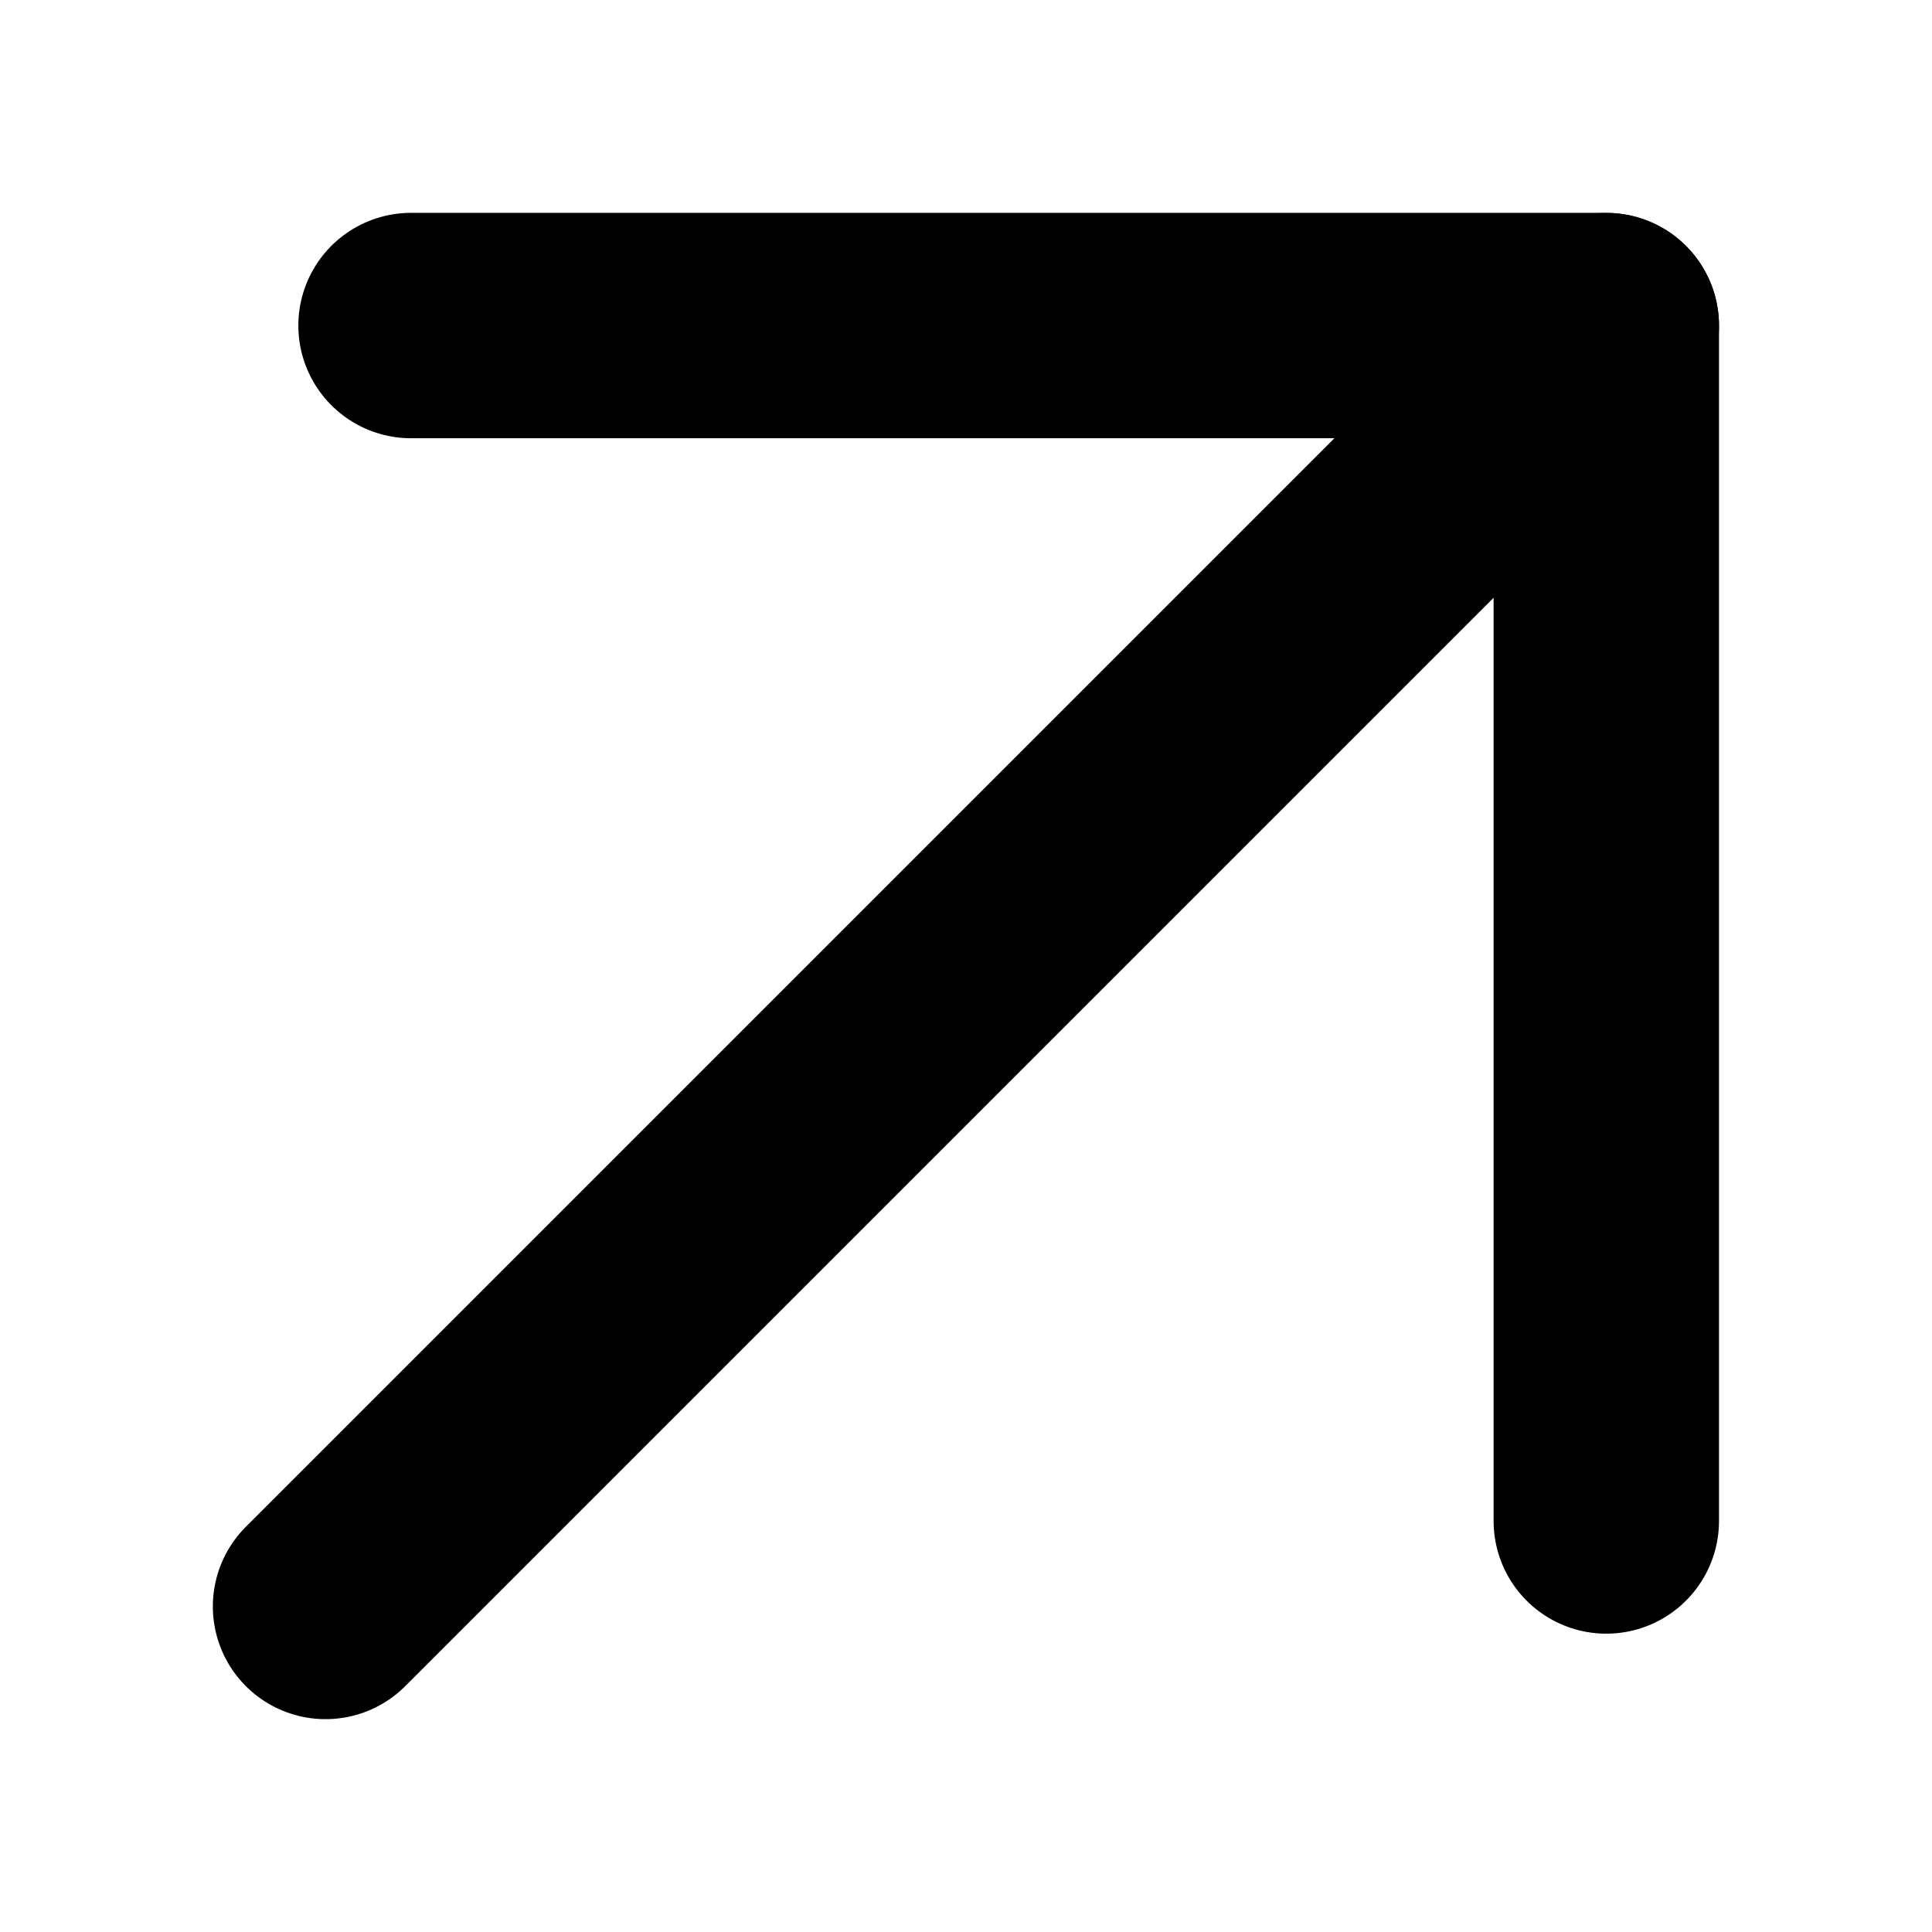 <svg width="12" height="12" viewBox="0 0 12 12" fill="none" xmlns="http://www.w3.org/2000/svg">
    <g clip-path="url(#clip0_2700_18853)">
        <path d="M2.022 9.978L9.977 2.023L2.022 9.978Z" fill="black"/>
        <path d="M2.022 9.978L9.977 2.023" stroke="black" stroke-width="1.4" stroke-linecap="round" stroke-linejoin="round"/>
        <path d="M9.977 9.447V2.022H2.553" stroke="black" stroke-width="1.4" stroke-linecap="round" stroke-linejoin="round"/>
    </g>
    <defs>
        <clipPath id="clip0_2700_18853">
            <rect width="12" height="12" fill="white"/>
        </clipPath>
    </defs>
</svg>
